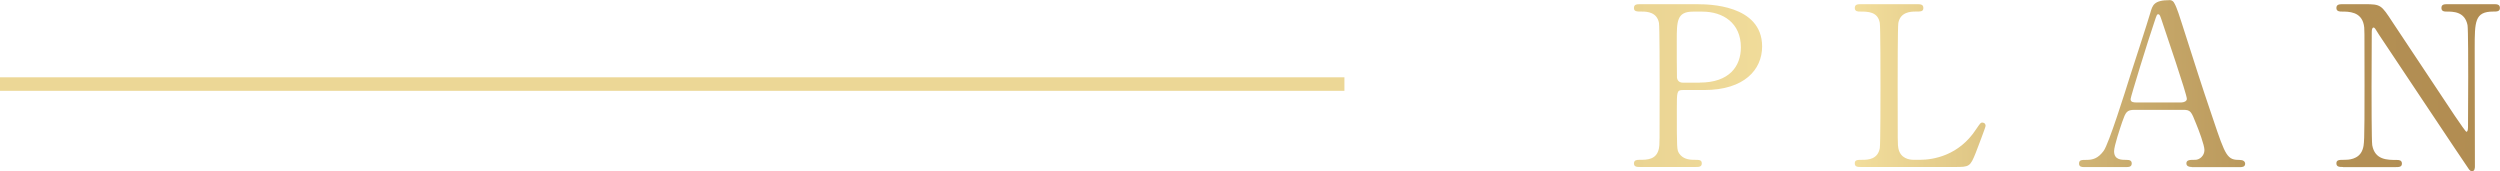 <svg xmlns="http://www.w3.org/2000/svg" id="_レイヤー_2" viewBox="0 0 369.64 25.31"><defs><linearGradient id="_名称未設定グラデーション_604" x1="241.6" x2="369.64" y1="12.66" y2="12.66" gradientUnits="userSpaceOnUse"><stop offset="0" stop-color="#ead493"/><stop offset=".24" stop-color="#f4e09e"/><stop offset=".48" stop-color="#d4b979"/><stop offset=".76" stop-color="#b49155"/><stop offset="1" stop-color="#b18c51"/></linearGradient><style>.cls-1{fill:url(#_名称未設定グラデーション_604)}</style></defs><path id="BG上" d="M198.78 12.43H0" style="fill:none;stroke:#ecd796;stroke-miterlimit:10;stroke-width:2px"/><g id="desgin"><path d="M251.13.63c1.25 0 9.41 0 9.41 6.24 0 3.43-2.64 6.44-8.55 6.44h-3.17c-.89 0-.89.26-.89 2.77 0 6.04 0 6.07.36 6.63.53.76 1.35.92 2.21.92.73 0 1.12 0 1.12.53s-.46.53-.92.53h-8.15c-.5 0-.96 0-.96-.53s.5-.53.83-.53c1.12 0 2.54 0 2.87-1.72.1-.53.1-.56.1-9.34 0-1.55 0-8.61-.1-9.18-.3-1.58-1.72-1.68-2.51-1.68s-1.19 0-1.19-.53c0-.56.46-.56.96-.56h8.58Zm.2 11.58c4.36 0 6.07-2.41 6.07-5.21 0-3.63-2.67-5.28-5.68-5.28h-1.42c-2.38 0-2.38 1.45-2.38 4.32 0 .46 0 5.15.03 5.45.07.5.43.73.86.73h2.51ZM283.84 23.63c2.08 0 5.81-.66 8.32-4.49.63-.92.69-1.02.92-1.02.2 0 .5.1.5.5 0 .2-1.25 3.43-1.45 3.96-.83 2.08-.96 2.11-3.1 2.11H275.2c-.5 0-.96 0-.96-.53s.36-.53 1.19-.53 2.21-.1 2.51-1.72c.1-.56.1-8.15.1-9.11 0-1.32 0-8.81-.1-9.41-.3-1.68-1.75-1.68-2.97-1.68-.23 0-.73 0-.73-.53 0-.56.46-.56.96-.56h8.19c.53 0 .99 0 .99.56 0 .53-.36.53-1.19.53-.69 0-2.21.07-2.51 1.68-.1.59-.1 7.62-.1 9.18 0 8.78 0 8.81.1 9.34.3 1.55 1.65 1.72 2.28 1.72h.89ZM324.06 24.69c-.36 0-.79-.1-.79-.53 0-.53.53-.53 1.32-.53.63 0 1.35-.59 1.35-1.45 0-.73-.86-3-1.22-3.86-.73-1.85-.83-2.08-1.91-2.08h-7.16c-1.22 0-1.35.33-1.88 1.82-.3.89-1.19 3.53-1.19 4.29 0 1.29 1.06 1.29 1.85 1.29.4 0 .76.07.76.53 0 .53-.5.53-.76.53h-6.34c-.26 0-.69-.03-.69-.5 0-.56.36-.56 1.12-.56.89 0 1.68-.2 2.51-1.32.76-1.02 3.2-8.78 3.93-11.12.43-1.32 2.54-7.79 2.97-9.27.33-1.16.53-1.91 2.87-1.91.4 0 .59.23.73.53.3.5.86 2.21 1.09 2.97 2.31 7.16 2.51 7.95 4.59 14.06 1.88 5.61 2.11 6.07 3.99 6.07.43 0 .76.2.76.56 0 .5-.53.5-.76.5h-7.13Zm-1.55-9.54c.36 0 .83-.17.83-.53 0-.69-3.14-9.87-3.73-11.65-.2-.56-.26-.86-.5-.86-.2 0-.23.1-.59 1.19-.92 2.67-3.5 11.06-3.5 11.35 0 .5.5.5.92.5zM346.44 24.69c-.5 0-.99 0-.99-.53s.4-.53 1.22-.53c.43 0 2.11 0 2.64-1.49.26-.76.3-.79.3-9.54s0-8.35-.1-8.91c-.4-1.98-2.21-1.98-3.33-1.98-.2 0-.73 0-.73-.53 0-.56.5-.56.99-.56h3.2c2.38 0 2.44.1 4.12 2.67 2.01 3.04 5.25 7.89 7.26 10.92.43.66 3.47 5.28 3.66 5.28.13 0 .23-.23.23-.66 0-.92.03-6.34.03-7.49s0-7.03-.1-7.62c-.4-2.01-2.08-2.01-3.17-2.01-.2 0-.69 0-.69-.53 0-.56.46-.56.92-.56h6.87c.36 0 .86 0 .86.56 0 .53-.46.53-.99.53-2.74 0-2.74 1.49-2.74 5.45 0 2.48.03 14.69.03 17.43 0 .17 0 .73-.43.73-.2 0-.36-.17-.43-.26-.2-.23-13.14-19.67-13.3-19.9-.59-.96-.66-1.09-.83-1.09s-.26.26-.26.63c0 1.19-.03 6.93-.03 8.25s0 7.89.1 8.52c.4 2.18 2.21 2.18 3.63 2.18.26 0 .76 0 .76.53s-.43.53-1.06.53h-7.66Z" class="cls-1"/></g></svg>